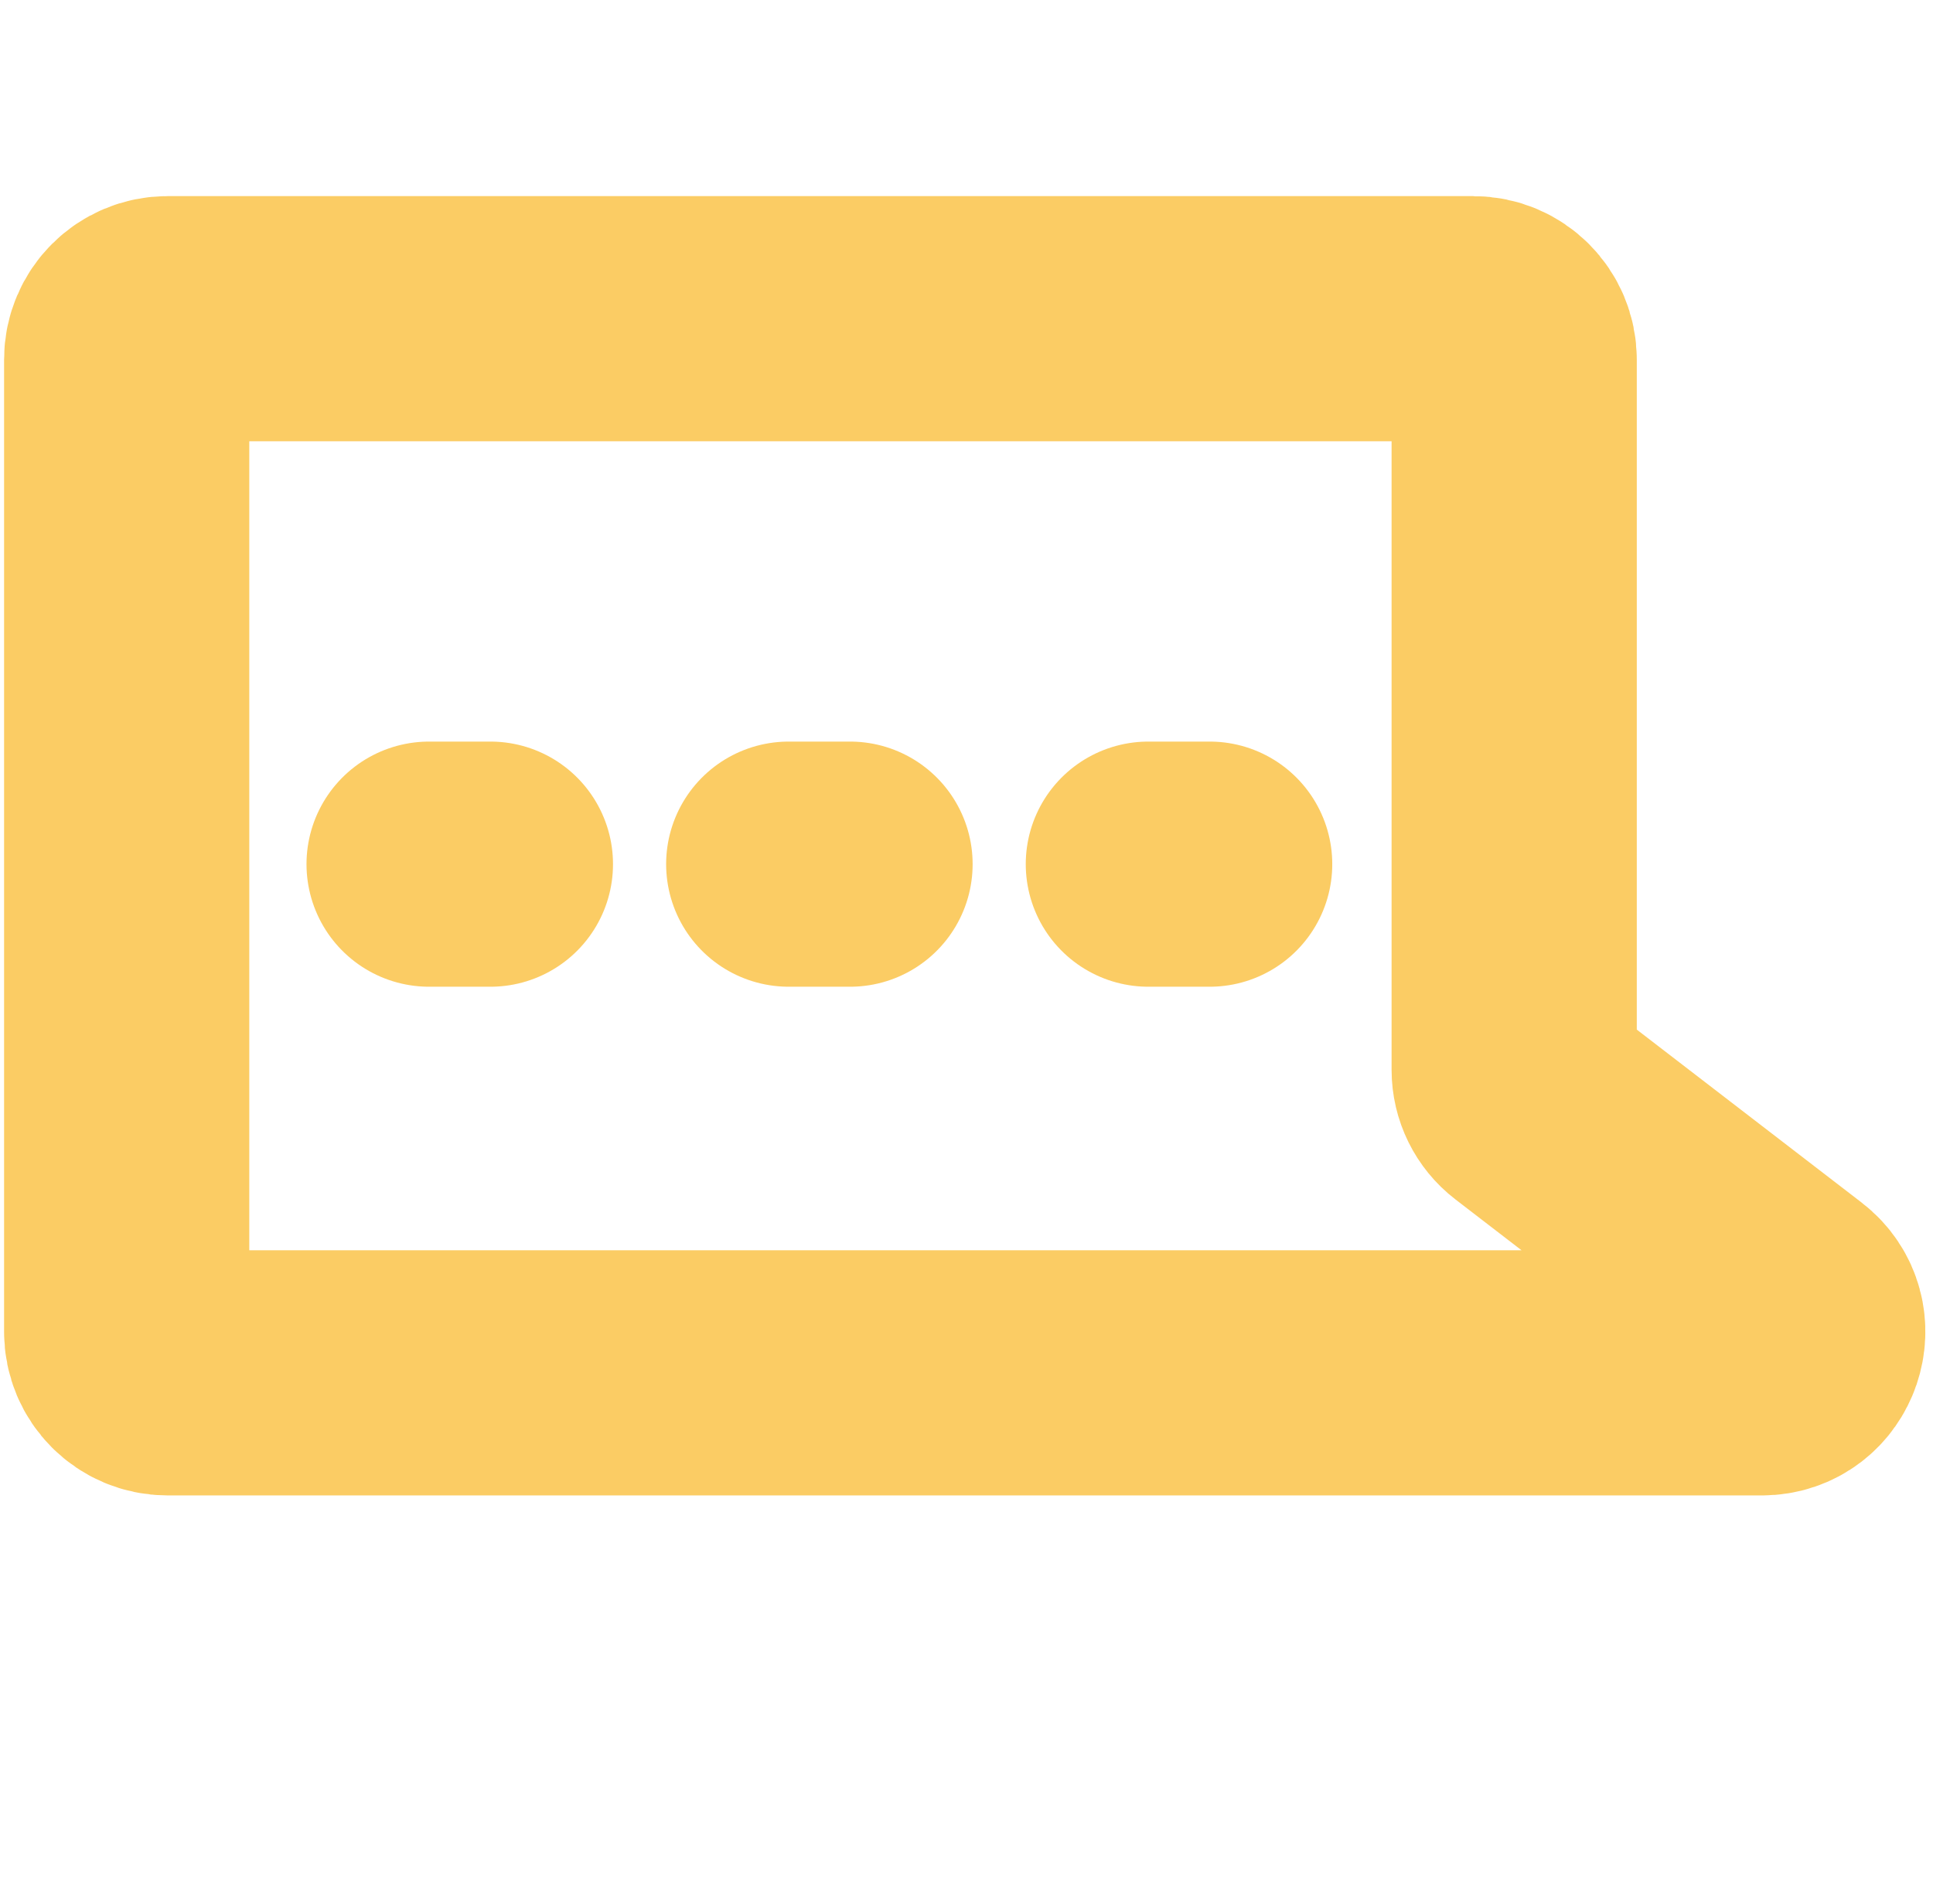<?xml version="1.0" encoding="UTF-8"?> <svg xmlns="http://www.w3.org/2000/svg" width="473" height="466" viewBox="0 0 473 466" fill="none"> <path d="M360.517 78H41C35.477 78 31 82.477 31 88V326C31 331.523 35.477 336 41 336H431.106C440.654 336 444.771 323.897 437.204 318.075L374.418 269.763C371.958 267.87 370.517 264.942 370.517 261.838V88C370.517 82.477 366.04 78 360.517 78Z" stroke="#FBCC64" stroke-width="60" stroke-linecap="round" stroke-linejoin="round"></path> <path d="M105 211.5H120" stroke="#FBCC64" stroke-width="60" stroke-linecap="round" stroke-linejoin="round"></path> <path d="M193 211.5H208" stroke="#FBCC64" stroke-width="60" stroke-linecap="round" stroke-linejoin="round"></path> <path d="M281 211.5H296" stroke="#FBCC64" stroke-width="60" stroke-linecap="round" stroke-linejoin="round"></path> </svg> 